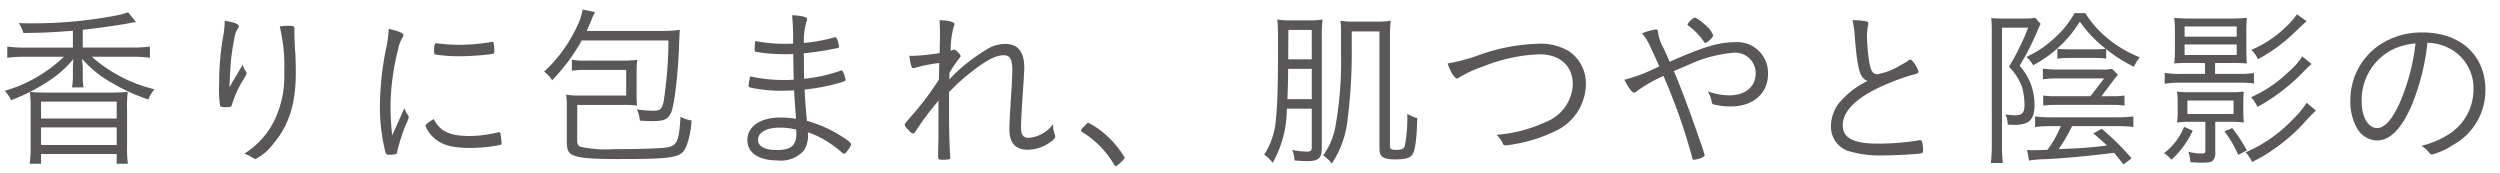 <svg xmlns="http://www.w3.org/2000/svg" width="260" height="18" viewBox="0 0 260 18">
  <g id="bc_sttl_01" transform="translate(-269 -190)">
    <path id="bc_sttl_01-2" data-name="bc_sttl_01" d="M-122.31-11.052h-4.932a12.522,12.522,0,0,1-1.89-.108v1.17a13.2,13.2,0,0,1,1.89-.108h4A14.94,14.94,0,0,1-129.4-6.552a3.61,3.61,0,0,1,.666.972A19.057,19.057,0,0,0-125.1-7.4a11.332,11.332,0,0,0,2.844-2.466c-.036.342-.054.72-.054.99v.72a7.656,7.656,0,0,1-.09,1.242h1.188a7.274,7.274,0,0,1-.072-1.224v-.738c0-.216-.036-.558-.072-1.008a11.5,11.5,0,0,0,3.168,2.538,18.977,18.977,0,0,0,3.726,1.692,4.043,4.043,0,0,1,.63-1.062,15.258,15.258,0,0,1-6.516-3.384h4.086a14.152,14.152,0,0,1,1.962.108v-1.17a13.176,13.176,0,0,1-1.944.108h-5.04v-1.854c.954-.072,3.69-.468,4.86-.684a6.529,6.529,0,0,1,.684-.108l-.828-1.026a7.457,7.457,0,0,1-1.368.36,45.8,45.8,0,0,1-8.532.792c-.288,0-.738,0-1.476-.018a3.369,3.369,0,0,1,.486,1.026c2.232-.036,2.718-.054,5.148-.234Zm-3.312,12.078V.018h7.866V1.026h1.17a10.611,10.611,0,0,1-.09-1.746V-4.536a12.994,12.994,0,0,1,.072-1.908,18.435,18.435,0,0,1-1.872.072h-6.444a17.832,17.832,0,0,1-1.854-.072,17.651,17.651,0,0,1,.072,1.908v3.8a11.168,11.168,0,0,1-.108,1.764Zm0-6.462h7.866v1.764h-7.866Zm0,2.682h7.866V-.918h-7.866Zm19.1-11.088a8.7,8.7,0,0,1-.162,1.62,28.34,28.34,0,0,0-.414,5.04,10.476,10.476,0,0,0,.108,2.232,1.045,1.045,0,0,0,.558.09c.54,0,.612-.018.684-.306a10.167,10.167,0,0,1,1.062-2.376c.432-.72.432-.72.432-.828a.363.363,0,0,0-.054-.2,2.088,2.088,0,0,1-.342-.7c-.5.846-.774,1.314-.81,1.386a5.466,5.466,0,0,0-.342.576,2.277,2.277,0,0,1-.2.324.223.223,0,0,0-.036.054c.018-.216.018-.324.036-.648.072-1.368.108-2.016.2-2.718.09-.684.27-1.71.378-2.16a2.348,2.348,0,0,1,.27-.576.747.747,0,0,0,.108-.252C-105.048-13.5-105.606-13.7-106.524-13.842Zm5.724.594a17.454,17.454,0,0,1,.468,4.752,10.524,10.524,0,0,1-1.044,5.058,8.4,8.4,0,0,1-3.114,3.42A3.33,3.33,0,0,1-103.7.36a.393.393,0,0,1,.09.054.757.757,0,0,1,.09.036c.126.09.162.09.2.09a5.225,5.225,0,0,0,1.836-1.566c1.656-1.944,2.358-4.194,2.358-7.452,0-.792-.018-1.548-.09-2.556-.036-.756-.054-1.242-.054-1.566v-.378c0-.288-.09-.342-.576-.342A8.135,8.135,0,0,0-100.8-13.248ZM-89.1-1.926a27.023,27.023,0,0,1-.18-3.024,25.122,25.122,0,0,1,.792-5.922,3.869,3.869,0,0,1,.432-1.188.8.8,0,0,0,.126-.306c0-.18-.594-.432-1.53-.63a13.5,13.5,0,0,1-.27,2.016,30.566,30.566,0,0,0-.648,5.994A18.657,18.657,0,0,0-89.8-.162c.054.2.144.252.378.252a2.552,2.552,0,0,0,.738-.072.646.646,0,0,0,.126-.36,19.325,19.325,0,0,1,.918-2.79c.234-.5.252-.576.252-.684a.346.346,0,0,0-.072-.216,2.543,2.543,0,0,1-.378-.72c-.108.234-.108.234-.522,1.188Zm4.32-1.692c-.486.27-.864.576-.864.7a3.267,3.267,0,0,0,.972,1.332c.828.7,1.89.972,3.78.972a15.6,15.6,0,0,0,2.79-.27c.342-.054.378-.09.378-.216a8.414,8.414,0,0,0-.126-1.026c-.018-.09-.054-.126-.144-.126a.228.228,0,0,0-.108.018,12.685,12.685,0,0,1-2.97.378C-83.106-1.854-84.15-2.358-84.78-3.618Zm.27-7.884c-.162,0-.234.2-.234.666v.288c.018.144.036.2.126.216a15.635,15.635,0,0,0,2.556.18,25.684,25.684,0,0,0,3.348-.234c.2-.036.234-.09.234-.252a5.416,5.416,0,0,0-.072-.882c-.018-.09-.054-.126-.144-.126a.351.351,0,0,0-.126.018,19.228,19.228,0,0,1-3.312.288,17.753,17.753,0,0,1-2.07-.126C-84.348-11.484-84.456-11.5-84.51-11.5Zm24.138-.288a43.468,43.468,0,0,1-.486,6.264c-.18.864-.36,1.044-1.08,1.044a12.609,12.609,0,0,1-1.71-.144,3.85,3.85,0,0,1,.306,1.17c.486.036.9.054,1.224.054,1.26,0,1.638-.162,1.98-.792.378-.756.774-4.05.882-7.4.018-.594.036-.9.072-1.3a12.347,12.347,0,0,1-1.692.108h-8.01c.216-.432.324-.7.5-1.116A4.358,4.358,0,0,1-68-14.742l-1.3-.27a5.593,5.593,0,0,1-.522,1.638A15.113,15.113,0,0,1-73.3-8.55a3.337,3.337,0,0,1,.828.9,19.5,19.5,0,0,0,3.078-4.14Zm-9.486,6.7h4.806a10.3,10.3,0,0,1,1.422.072,8.833,8.833,0,0,1-.054-1.224v-2.3a8.879,8.879,0,0,1,.072-1.242,9.891,9.891,0,0,1-1.422.09h-3.834a8.645,8.645,0,0,1-1.548-.09V-8.64a8.769,8.769,0,0,1,1.548-.09h4.1v2.664h-4.824a7.6,7.6,0,0,1-1.422-.09,8.879,8.879,0,0,1,.072,1.242V-1.26c0,.756.144,1.134.522,1.332.594.342,1.872.468,4.626.468,6.264,0,6.822-.108,7.344-1.494a9.333,9.333,0,0,0,.486-2.52,3.428,3.428,0,0,1-1.152-.378c-.162,2.61-.36,3.024-1.53,3.2-.63.09-2.736.162-5.436.162a11.912,11.912,0,0,1-3.456-.252c-.252-.108-.324-.27-.324-.684Zm22.446-6.372c-.324.018-.558.018-.792.018a16.093,16.093,0,0,1-3.132-.288,5.674,5.674,0,0,0-.072.792c0,.252.018.306.108.324a17.137,17.137,0,0,0,2.952.252c.252,0,.522,0,.954-.018.018,1.332.036,2.232.054,2.664a6.659,6.659,0,0,1-.882.036,15.755,15.755,0,0,1-3.654-.378,5.872,5.872,0,0,0-.162.954c0,.126.054.18.216.216a14.519,14.519,0,0,0,3.312.324c.45,0,.828-.018,1.206-.036.036.846.09,1.476.2,2.952A11.481,11.481,0,0,0-48.69-3.78c-2.124,0-3.474.918-3.474,2.358,0,1.314,1.188,2.106,3.114,2.106A3.172,3.172,0,0,0-46.278-.36a2.867,2.867,0,0,0,.4-1.89,10.189,10.189,0,0,1,1.638.738A11.874,11.874,0,0,1-42.318-.126a.348.348,0,0,0,.216.108c.108,0,.18-.072.486-.5.2-.288.234-.342.234-.468,0-.18-.414-.5-1.35-1.062a13.313,13.313,0,0,0-3.24-1.386c-.162-1.818-.216-2.538-.234-3.258a19.816,19.816,0,0,0,3.888-.774c.324-.108.36-.144.36-.234a2.766,2.766,0,0,0-.216-.738c-.09-.2-.126-.234-.2-.234a.241.241,0,0,0-.09.018,15.893,15.893,0,0,1-3.8.846c-.018-.846-.018-1.44-.018-1.764,0-.18,0-.5-.018-.882,1.188-.126,2.142-.27,3.2-.486.45-.09.468-.09.468-.216a3.178,3.178,0,0,0-.18-.72c-.09-.2-.126-.252-.2-.252a2.327,2.327,0,0,0-.306.072,17.539,17.539,0,0,1-2.97.522,6.859,6.859,0,0,1,.27-2.214.742.742,0,0,0,.072-.27c0-.216-.522-.342-1.566-.4A25.645,25.645,0,0,1-47.412-11.466Zm.324,8.946s.018.36.018.432C-47.07-.864-47.646-.4-49.1-.4c-1.26,0-1.962-.378-1.962-1.062,0-.738.882-1.26,2.16-1.26A6.593,6.593,0,0,1-47.088-2.52Zm15.894-3.924a6.752,6.752,0,0,0,.5-.486,21.257,21.257,0,0,1,1.764-1.548c1.638-1.278,2.61-1.782,3.438-1.782.63,0,.882.432.882,1.53,0,.45-.036,1.314-.144,2.9-.108,1.71-.162,2.808-.162,3.312,0,1.386.648,2.088,1.908,2.088a4.061,4.061,0,0,0,2.214-.7c.432-.27.648-.5.648-.684a.7.7,0,0,0-.054-.234A2.321,2.321,0,0,1-20.358-3.1a3.559,3.559,0,0,1-2.52,1.44c-.612,0-.828-.306-.828-1.152,0-.342.054-1.458.126-2.592.144-2.124.216-3.312.216-3.528,0-1.674-.648-2.5-2-2.5a3.676,3.676,0,0,0-1.71.45,20.349,20.349,0,0,0-2.214,1.512A16.891,16.891,0,0,0-31.158-7.74c0-.126.018-.63.018-.7A15.664,15.664,0,0,1-30.1-9.972c.09-.108.108-.144.108-.2,0-.18-.486-.648-.666-.666a.267.267,0,0,0-.162.036,1.754,1.754,0,0,1-.2.09,9.215,9.215,0,0,1,.306-2.484.682.682,0,0,0,.09-.288c0-.234-.63-.4-1.548-.414.036,1.08.036,1.08.036,1.656,0,.27,0,.27-.036,1.764a23.047,23.047,0,0,1-2.772.288,2.922,2.922,0,0,1-.378-.018,6.032,6.032,0,0,0,.162.918c.09.306.144.378.252.378a.64.64,0,0,0,.18-.036,15.67,15.67,0,0,1,2.52-.5c-.018,1.08-.036,1.656-.036,1.728A30.583,30.583,0,0,1-34.83-4.248C-35.8-3.132-35.8-3.132-35.8-3.024s.09.234.378.54c.27.288.36.36.486.36.09,0,.162-.054.288-.252a29.665,29.665,0,0,1,2.376-3.168c-.018.342-.018.648-.018,1.1,0,2.718,0,2.916-.018,3.492-.018.5-.018,1.044-.018,1.116,0,.432.018.45.486.45.666,0,.774-.036.774-.252V.288c-.072-.81-.126-2.808-.126-4.284Zm13.734,4c0,.072.036.126.126.18a9.634,9.634,0,0,1,3.312,3.384c.072.108.126.144.18.144.09,0,.162-.054.5-.378.36-.342.414-.414.414-.5A9.47,9.47,0,0,0-14.6-1.71a8.469,8.469,0,0,0-2.088-1.512c-.09,0-.126.018-.324.234C-17.442-2.556-17.46-2.52-17.46-2.448ZM6.534-4.7V-.756c0,.432-.09.522-.54.522A7.24,7.24,0,0,1,4.5-.414a2.933,2.933,0,0,1,.234,1.1c.558.054.99.072,1.368.072C7.236.756,7.578.432,7.578-.63V-12.006a16.5,16.5,0,0,1,.072-1.962,8.521,8.521,0,0,1-1.458.09H4.482a9.177,9.177,0,0,1-1.53-.09c.054.54.072,1.224.072,2.3,0,4.482-.054,6.372-.2,7.812A7.981,7.981,0,0,1,1.584.09a3.289,3.289,0,0,1,.882.846A11.465,11.465,0,0,0,3.942-4.7Zm0-5.13H4.086v-.7L4.1-12.888h2.43Zm0,.99v3.15H4c.054-1.35.072-1.836.072-3.15Zm4.158-3.888h2.88V-.468c0,.756.432,1.044,1.6,1.044,1.1,0,1.566-.126,1.836-.522s.432-1.476.5-3.762a4.815,4.815,0,0,1-1.044-.45,15.616,15.616,0,0,1-.252,3.33c-.09.288-.342.414-.846.414-.558,0-.7-.072-.7-.36v-11.34a15.716,15.716,0,0,1,.072-1.728,8.792,8.792,0,0,1-1.53.09H11.034a8.566,8.566,0,0,1-1.512-.09A10.406,10.406,0,0,1,9.576-12.8v2.628A37.358,37.358,0,0,1,8.964-2.7,7.431,7.431,0,0,1,7.722.162a4.045,4.045,0,0,1,.9.846,10.191,10.191,0,0,0,1.62-4.446,55.915,55.915,0,0,0,.45-7.6ZM20.664-9.4a5.165,5.165,0,0,0,.468,1.062c.2.306.4.5.5.5A.407.407,0,0,0,21.8-7.9a12.181,12.181,0,0,1,2.61-1.206A17,17,0,0,1,30.24-10.35c2.106,0,3.438,1.206,3.438,3.114A4.375,4.375,0,0,1,30.906-3.33,14.96,14.96,0,0,1,25.74-1.98a2.672,2.672,0,0,1,.648.882.288.288,0,0,0,.306.216A7.513,7.513,0,0,0,27.7-1.026a15.475,15.475,0,0,0,4.1-1.314,5.441,5.441,0,0,0,3.24-4.968,4.021,4.021,0,0,0-1.764-3.366,5.767,5.767,0,0,0-3.222-.774,19.545,19.545,0,0,0-6.012,1.134A18.907,18.907,0,0,1,20.664-9.4ZM43.11-8.1A60.517,60.517,0,0,1,46.026.126c.108.486.108.486.252.486a2.683,2.683,0,0,0,.756-.18c.27-.126.36-.2.36-.288a12.476,12.476,0,0,0-.432-1.332c-1.026-3.006-2-5.616-2.772-7.416.828-.36,1.332-.576,1.476-.63a13.8,13.8,0,0,1,4.7-1.278A2.127,2.127,0,0,1,52.7-8.37c0,1.386-1.08,2.286-2.736,2.286a6.8,6.8,0,0,1-2.25-.414,2.915,2.915,0,0,1,.4,1.044c.036.2.072.27.18.306a7.159,7.159,0,0,0,1.836.216c2.3,0,3.852-1.35,3.852-3.366a3.2,3.2,0,0,0-3.456-3.312c-1.638,0-3.294.486-6.768,2.034-.18-.4-.36-.81-.63-1.4a4.327,4.327,0,0,1-.576-1.638c-.018-.252-.072-.324-.234-.324a5.565,5.565,0,0,0-1.44.414c.54.648.54.648,1.8,3.42a17.858,17.858,0,0,1-3.636,1.4c.5.936.792,1.332,1.026,1.332a.348.348,0,0,0,.216-.108A14.908,14.908,0,0,1,43.11-8.1Zm2.5-5.382c0,.072.036.126.126.18a6.541,6.541,0,0,1,1.332,1.3c.342.468.342.468.432.468a1.827,1.827,0,0,0,.792-.774,2.579,2.579,0,0,0-.882-1.134,3.86,3.86,0,0,0-1.026-.738A1.729,1.729,0,0,0,45.612-13.482ZM62.766-13.9A9.532,9.532,0,0,1,63-12.24c.288,3.51.522,4.338,1.332,4.662A8.759,8.759,0,0,0,61.7-5.652a3.964,3.964,0,0,0-1.17,2.736,2.65,2.65,0,0,0,2.106,2.7A10.879,10.879,0,0,0,65.9.162c1.224,0,3.24-.108,3.942-.2.216-.036.27-.108.27-.306A3.8,3.8,0,0,0,70-1.278a.217.217,0,0,0-.216-.144.579.579,0,0,0-.144.018,26.493,26.493,0,0,1-4.194.342c-2.574,0-3.69-.576-3.69-1.908,0-1.584,1.62-3.078,4.788-4.374A21.4,21.4,0,0,1,69.318-8.3c.216-.054.306-.126.306-.234,0-.306-.63-1.278-.828-1.278a.334.334,0,0,0-.126.036,5.51,5.51,0,0,1-.882.54,6.655,6.655,0,0,1-2.43.954c-.45,0-.666-.306-.828-1.152a19.05,19.05,0,0,1-.252-2.682,5.329,5.329,0,0,1,.108-1.242,1.735,1.735,0,0,0,.036-.216q0-.162-.27-.216A7.2,7.2,0,0,0,62.766-13.9ZM89.154-10.89a15.291,15.291,0,0,0,2.88,1.836,4.926,4.926,0,0,1,.612-.99,12.261,12.261,0,0,1-3.276-1.908,11.221,11.221,0,0,1-2.394-2.682H85.86a9.885,9.885,0,0,1-2.142,2.646,10.888,10.888,0,0,1-2.862,1.908,3.286,3.286,0,0,1,.7.864,12.634,12.634,0,0,0,4.86-4.536,12.8,12.8,0,0,0,2.394,2.592c.18.144.18.144.288.234a10.3,10.3,0,0,1-1.152.054H85.3a11.744,11.744,0,0,1-1.224-.054V-9.9a8.979,8.979,0,0,1,1.26-.072h2.574a8.714,8.714,0,0,1,1.242.072Zm-.5,4.9L89.8-7.506a8.136,8.136,0,0,1,.576-.72l-.612-.612a5.521,5.521,0,0,1-1.152.072H84.15a12.783,12.783,0,0,1-1.584-.09v1.1a12.913,12.913,0,0,1,1.566-.09h4.806L87.516-5.994H83.88A8.759,8.759,0,0,1,82.6-6.066v1.044a9.77,9.77,0,0,1,1.278-.072H89.8a8.655,8.655,0,0,1,1.26.072V-6.066a8.6,8.6,0,0,1-1.278.072ZM90.414-2.88a12.688,12.688,0,0,1,1.566.09v-1.1a13.523,13.523,0,0,1-1.638.09H83.286a12.284,12.284,0,0,1-1.53-.09v1.1a12.284,12.284,0,0,1,1.53-.09h1.152a11.372,11.372,0,0,1-1.4,2.466c-.7.018-1.08.036-1.494.036a3.1,3.1,0,0,1-.612-.036L81.126.7a11.42,11.42,0,0,1,1.71-.144C84.888.45,87.1.252,89.964-.108c.36.414.5.594.99,1.206L91.8.468A27.585,27.585,0,0,0,88.686-2.61l-.864.486c.918.792.936.81,1.422,1.26-2.034.234-2.25.252-5.04.378a16.53,16.53,0,0,0,1.4-2.394ZM77.256-.9A13.169,13.169,0,0,1,77.148.954h1.26A14.874,14.874,0,0,1,78.318-.9V-13.122h2.718a24.419,24.419,0,0,1-2,4.068A5.556,5.556,0,0,1,80.406-6.93a7.038,7.038,0,0,1,.252,1.818c0,.846-.234,1.1-.99,1.1a6.956,6.956,0,0,1-.99-.09,2.755,2.755,0,0,1,.234,1.062c.288.018.414.018.558.018a3.243,3.243,0,0,0,1.4-.2c.558-.27.828-.846.828-1.836a6.524,6.524,0,0,0-.36-2.142,6.25,6.25,0,0,0-1.188-1.962A26.591,26.591,0,0,0,81.72-12.15c.378-.864.576-1.314.612-1.368l-.558-.63a5.7,5.7,0,0,1-1.1.072H78.3a7.4,7.4,0,0,1-1.1-.054c.036.4.054.846.054,1.3ZM99.432-9.45v1.134H96.894a8.863,8.863,0,0,1-1.656-.108V-7.29A9.641,9.641,0,0,1,96.912-7.4h6.012a9.207,9.207,0,0,1,1.6.09v-1.1a8.957,8.957,0,0,1-1.6.09h-2.448V-9.45H102.2a14.183,14.183,0,0,1,1.584.054c-.036-.4-.054-.882-.054-1.512v-1.674a14.464,14.464,0,0,1,.054-1.566,13.239,13.239,0,0,1-1.638.072H97.866a13.426,13.426,0,0,1-1.638-.072A12.391,12.391,0,0,1,96.3-12.6v1.692A13.518,13.518,0,0,1,96.228-9.4a13.958,13.958,0,0,1,1.584-.054Zm-2.124-3.8h5.418v1.062H97.308Zm0,1.872h5.418v1.1H97.308Zm2.16,8.046V-.378c0,.288-.054.342-.414.342a5.165,5.165,0,0,1-1.35-.18A5.469,5.469,0,0,1,97.92.864c.54.036.81.054,1.17.054.738,0,.99-.054,1.17-.234a1.228,1.228,0,0,0,.234-.9V-3.33h1.674a9.024,9.024,0,0,1,1.3.072,10.681,10.681,0,0,1-.054-1.1v-.99c0-.414.018-.756.054-1.134a8.114,8.114,0,0,1-1.3.072H97.794a7.864,7.864,0,0,1-1.278-.072,7.669,7.669,0,0,1,.072,1.134v.99a7.339,7.339,0,0,1-.072,1.1,8.759,8.759,0,0,1,1.278-.072ZM97.6-5.544H102.4v1.4H97.6Zm-.342,2.736A6.494,6.494,0,0,1,95.166-.072a3.194,3.194,0,0,1,.774.684,9.468,9.468,0,0,0,2.214-3.024ZM103.788-.36a16.646,16.646,0,0,0-1.53-2.322l-.81.342a11.97,11.97,0,0,1,1.44,2.448Zm5.2-14.148a7.885,7.885,0,0,1-.99,1.152,11.6,11.6,0,0,1-3.744,2.538,3.286,3.286,0,0,1,.684.972,16.636,16.636,0,0,0,3.51-2.5c.864-.828,1.386-1.314,1.548-1.458Zm.558,4.374A7.165,7.165,0,0,1,108.09-8.5a13.338,13.338,0,0,1-3.87,2.61,4.081,4.081,0,0,1,.666,1.008,19.811,19.811,0,0,0,4.932-3.816,7.876,7.876,0,0,1,.7-.648ZM110-5.31a9.279,9.279,0,0,1-1.422,1.71,14.822,14.822,0,0,1-4.914,3.438,4.847,4.847,0,0,1,.666,1.008,17.2,17.2,0,0,0,2.808-1.728,19.237,19.237,0,0,0,2.466-2.2A16,16,0,0,1,110.97-4.5Zm12.564-6.246a4.985,4.985,0,0,1,2.034.468A4.64,4.64,0,0,1,127.35-6.7a5.507,5.507,0,0,1-2.592,4.68,9.683,9.683,0,0,1-2.826,1.188,2.453,2.453,0,0,1,.792.684c.126.162.2.216.306.216a7.477,7.477,0,0,0,2.25-1.026,6.472,6.472,0,0,0,3.312-5.688c0-3.6-2.592-5.976-6.516-5.976a7.814,7.814,0,0,0-4.626,1.386,6.914,6.914,0,0,0-2.9,5.706,5.54,5.54,0,0,0,.72,2.916,2.462,2.462,0,0,0,2.034,1.224c1.35,0,2.538-1.188,3.582-3.564A23.619,23.619,0,0,0,122.562-11.556Zm-1.242.072a21.48,21.48,0,0,1-1.638,6.174c-.774,1.728-1.584,2.628-2.34,2.628-.954,0-1.62-1.152-1.62-2.772a5.867,5.867,0,0,1,3.15-5.364A6.654,6.654,0,0,1,121.32-11.484Z" transform="translate(398.891 206)" fill="#595757"/>
    <rect id="長方形_2713" data-name="長方形 2713" width="260" height="18" transform="translate(269 190)" fill="none" opacity="0.188"/>
  </g>
</svg>
